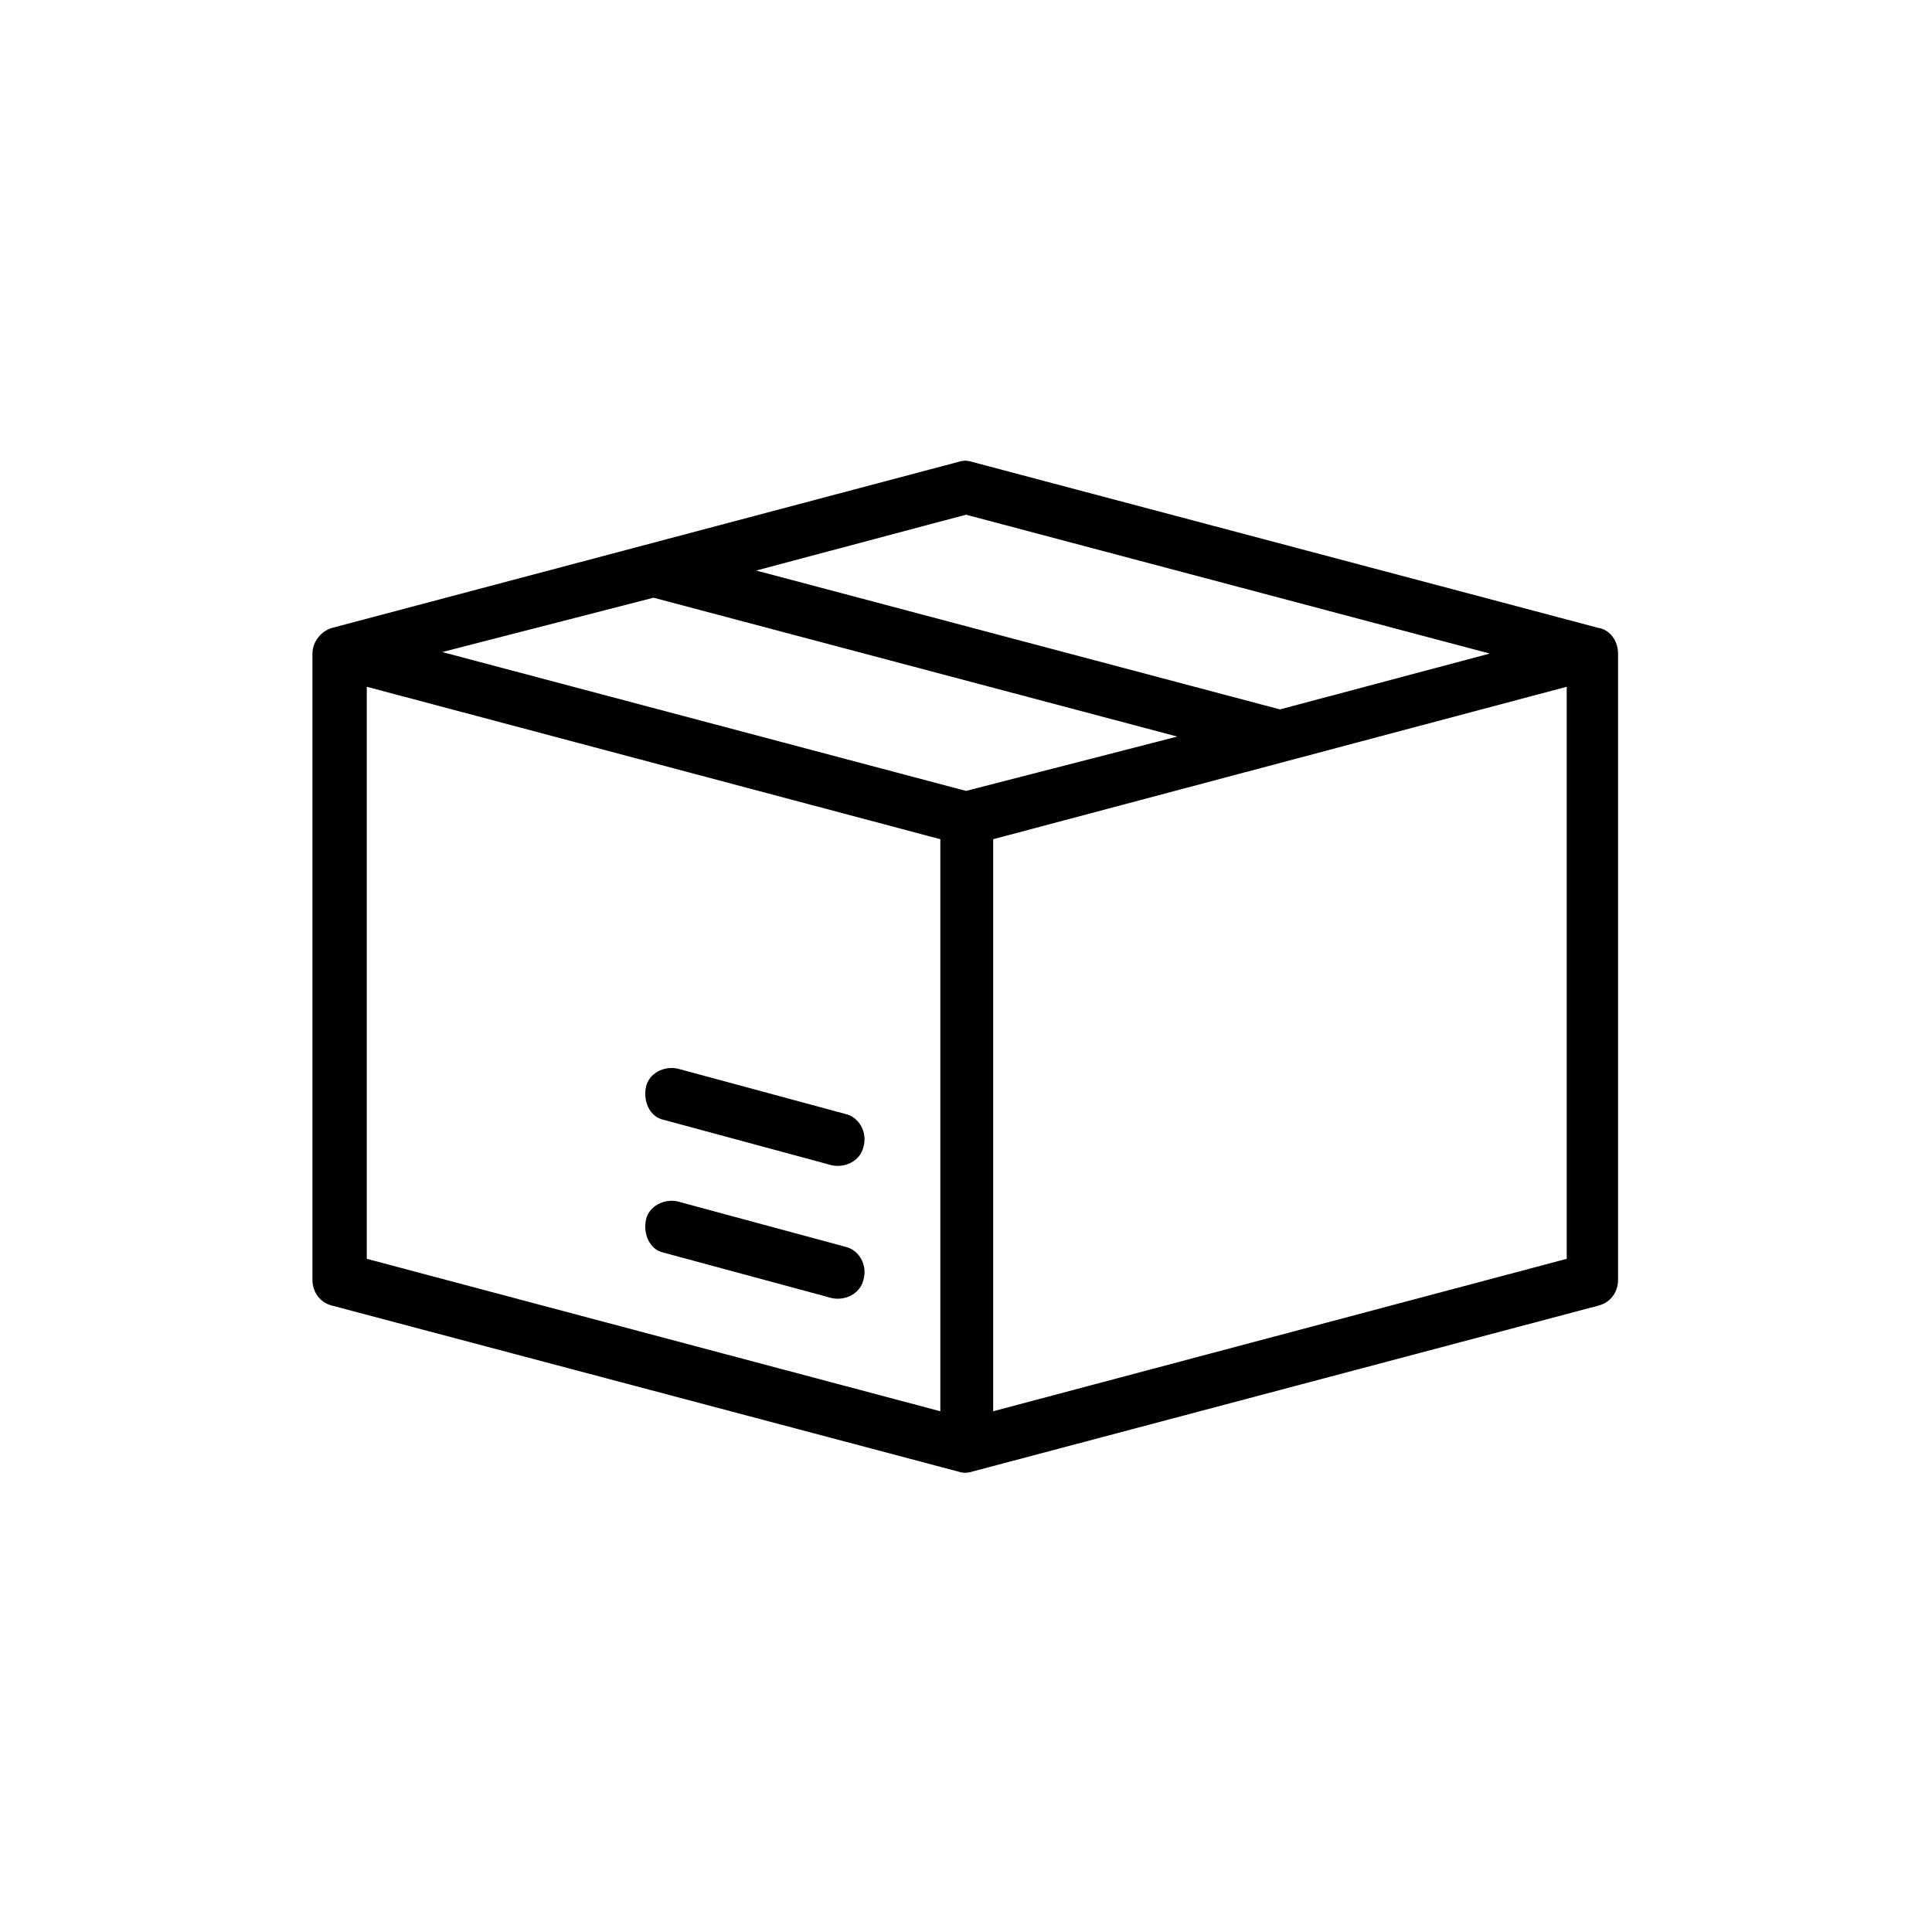 <?xml version="1.0" encoding="utf-8"?>
<!-- Generator: Adobe Illustrator 23.0.6, SVG Export Plug-In . SVG Version: 6.00 Build 0)  -->
<svg version="1.1" id="Layer_1" xmlns="http://www.w3.org/2000/svg" xmlns:xlink="http://www.w3.org/1999/xlink" x="0px" y="0px"
	 viewBox="0 0 128 128" style="enable-background:new 0 0 128 128;" xml:space="preserve">
<title>CARDBOARD BOX</title>
<g>
	<path d="M105.9,41.6l-41.5-11c-0.3-0.1-0.6-0.1-0.9,0L22,41.6c-0.7,0.2-1.3,0.9-1.3,1.7v41.5c0,0.8,0.5,1.5,1.3,1.7l41.5,11
		c0.3,0.1,0.6,0.1,0.9,0l41.5-11c0.8-0.2,1.3-0.9,1.3-1.7V43.3C107.2,42.4,106.6,41.7,105.9,41.6z M64,34.1l34.7,9.2l-13.9,3.7
		l-34.7-9.2L64,34.1z M43.3,39.6l34.7,9.2L64,52.4l-34.7-9.2L43.3,39.6z M24.3,45.5l38,10.1v37.9l-38-10.1V45.5z M103.8,83.4
		l-38,10.1V55.6l38-10.1V83.4z"/>
	<path d="M56,73.8l-11.1-3c-0.9-0.2-1.9,0.3-2.1,1.2S43,74,44,74.2l11.1,3c0.9,0.2,1.9-0.3,2.1-1.2C57.5,75,56.9,74,56,73.8
		C56,73.8,56,73.8,56,73.8L56,73.8z"/>
	<path d="M56,82.6l-11.1-3c-0.9-0.2-1.9,0.3-2.1,1.2S43,82.8,44,83l11.1,3c0.9,0.2,1.9-0.3,2.1-1.2C57.5,83.8,56.9,82.8,56,82.6
		C56,82.6,56,82.6,56,82.6L56,82.6z"/>
</g>
</svg>
